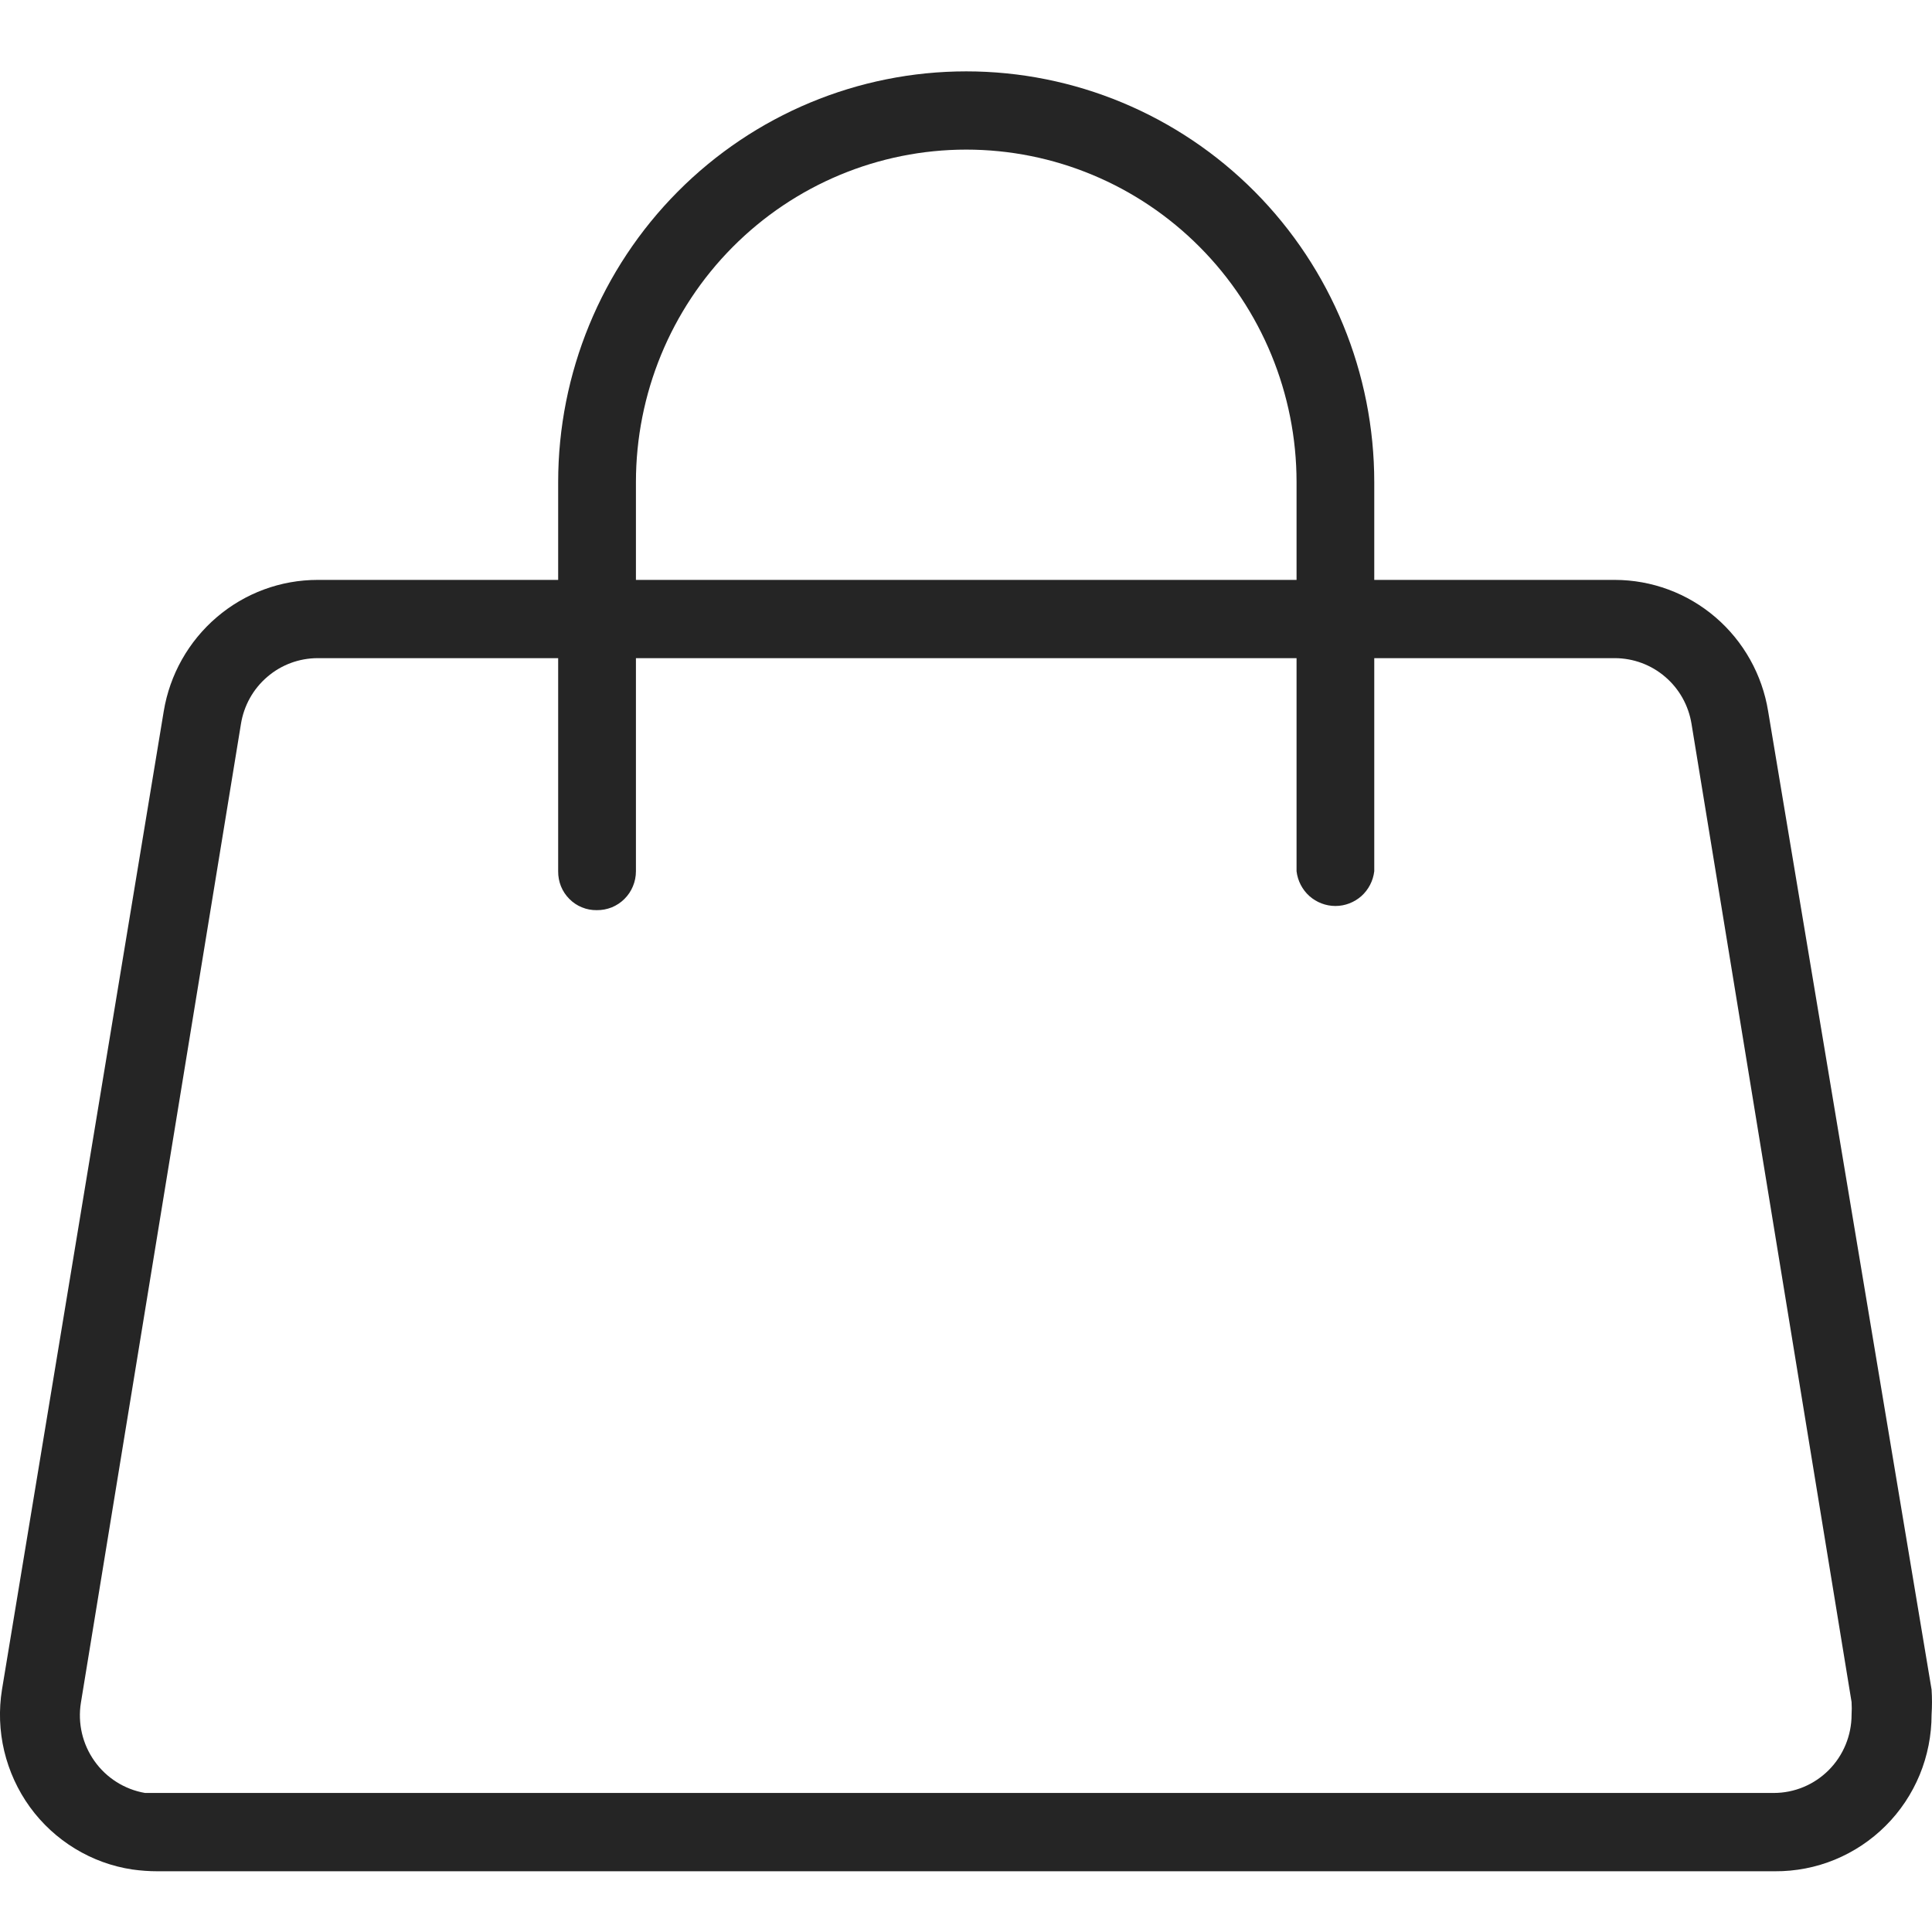 <svg width="32" height="32" viewBox="0 0 32 32" fill="none" xmlns="http://www.w3.org/2000/svg">
<g clip-path="url(#clip0_723_6586)">
<path d="M2.609 29.697H2.402C2.065 29.639 1.764 29.45 1.565 29.169C1.366 28.889 1.285 28.542 1.34 28.202L3.991 11.99C4.04 11.686 4.194 11.41 4.427 11.211C4.659 11.011 4.954 10.902 5.26 10.901H26.748C27.053 10.902 27.349 11.011 27.581 11.211C27.814 11.41 27.968 11.686 28.017 11.99L30.668 28.192C30.672 28.262 30.672 28.331 30.668 28.4C30.668 28.744 30.532 29.074 30.291 29.317C30.049 29.56 29.722 29.697 29.38 29.697H2.609ZM2.609 30.994H29.399C29.739 30.996 30.076 30.931 30.39 30.802C30.705 30.672 30.991 30.482 31.232 30.241C31.474 30 31.665 29.713 31.796 29.397C31.926 29.081 31.993 28.743 31.993 28.4C32.002 28.262 32.002 28.123 31.993 27.984L29.286 11.781C29.188 11.175 28.879 10.623 28.414 10.224C27.949 9.825 27.359 9.606 26.748 9.605H5.26C4.648 9.605 4.056 9.824 3.59 10.223C3.123 10.622 2.812 11.174 2.712 11.781L0.033 27.984C-0.022 28.323 -0.009 28.669 0.07 29.003C0.15 29.337 0.294 29.652 0.495 29.93C0.696 30.207 0.95 30.441 1.242 30.619C1.534 30.797 1.858 30.915 2.195 30.965C2.332 30.984 2.47 30.994 2.609 30.994Z" fill="#252525"/>
<path d="M22.762 14.431C22.743 14.59 22.667 14.736 22.549 14.842C22.43 14.947 22.277 15.006 22.119 15.006C21.96 15.006 21.807 14.947 21.688 14.842C21.57 14.736 21.494 14.59 21.475 14.431V7.986C21.475 6.525 20.898 5.124 19.872 4.092C18.846 3.059 17.455 2.478 16.004 2.478C14.553 2.478 13.161 3.059 12.135 4.092C11.109 5.124 10.533 6.525 10.533 7.986V14.431C10.533 14.517 10.516 14.601 10.483 14.68C10.451 14.758 10.403 14.83 10.342 14.89C10.282 14.95 10.21 14.997 10.132 15.029C10.053 15.06 9.969 15.076 9.884 15.075C9.8 15.076 9.716 15.061 9.638 15.028C9.56 14.997 9.489 14.949 9.43 14.889C9.37 14.829 9.323 14.758 9.291 14.679C9.26 14.601 9.244 14.516 9.245 14.431V7.986C9.245 6.182 9.957 4.451 11.225 3.175C12.492 1.899 14.211 1.182 16.004 1.182C17.796 1.182 19.515 1.899 20.783 3.175C22.05 4.451 22.762 6.182 22.762 7.986L22.762 14.431Z" fill="#252525"/>
</g>
<defs>
<clipPath id="clip0_723_6586">
<rect width="32" height="32" fill="white" transform="translate(-0)"/>
</clipPath>
</defs>
</svg>
